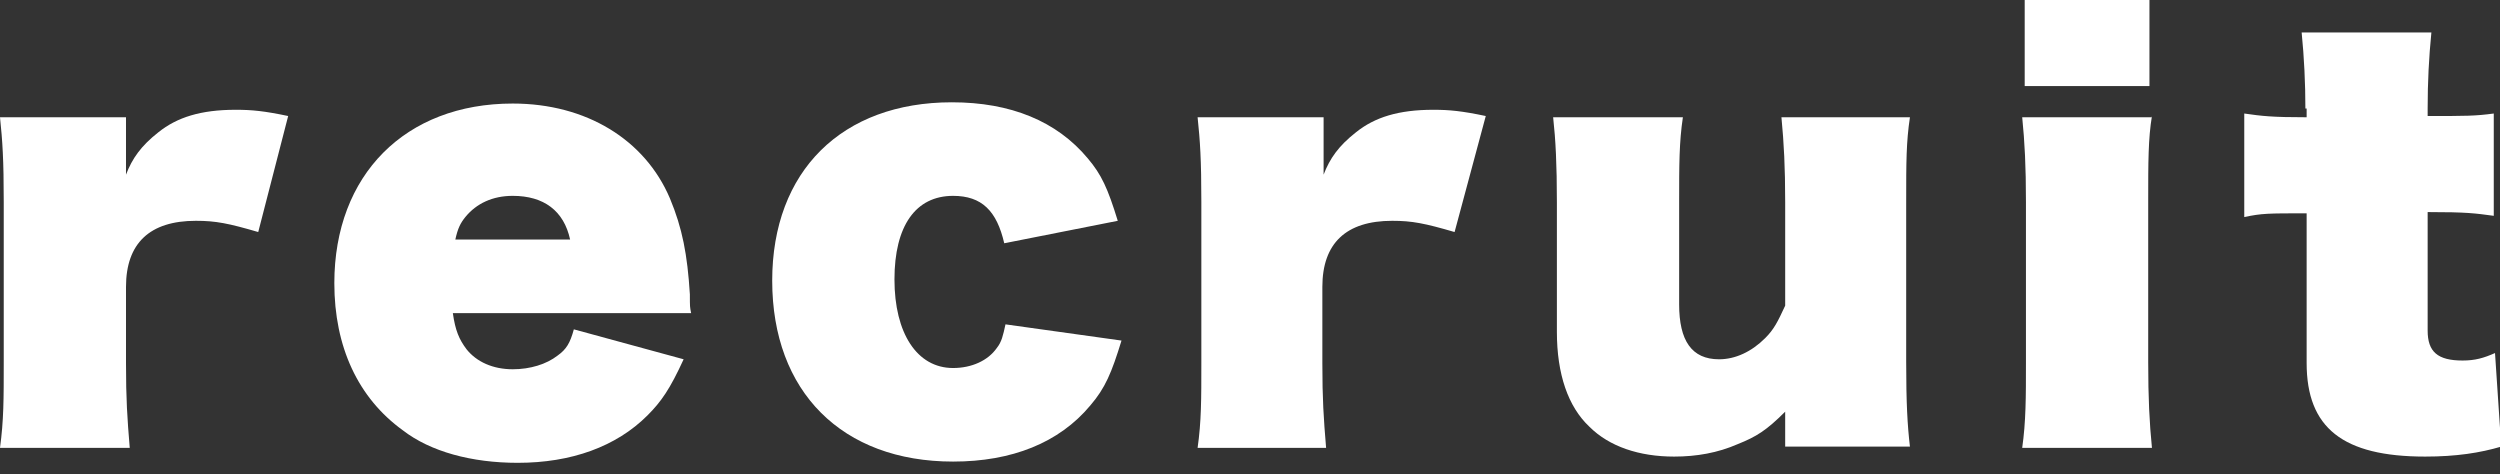 <?xml version="1.0" encoding="utf-8"?>
<!-- Generator: Adobe Illustrator 27.0.1, SVG Export Plug-In . SVG Version: 6.00 Build 0)  -->
<svg version="1.1" id="レイヤー_1" xmlns="http://www.w3.org/2000/svg" xmlns:xlink="http://www.w3.org/1999/xlink" x="0px"
	 y="0px" viewBox="0 0 200.4 38" style="enable-background:new 0 0 200.4 38;" xml:space="preserve">
<rect x="0" y="0" width="200.4" height="38" fill="#333333" stroke="none"/>
<style type="text/css">
	.st0{fill:#FFFFFF;}
</style>
<g>
	<g>
		<path class="st0" d="M20.7,18.6c-2.4-0.7-3.4-0.9-5-0.9c-3.7,0-5.6,1.8-5.6,5.3v6.1c0,2.9,0.1,4.4,0.3,6.8H0
			C0.3,33.7,0.3,32,0.3,29V16.2c0-3.4-0.1-4.9-0.3-6.8h10.1V14c0.5-1.3,1.2-2.3,2.6-3.4c1.5-1.2,3.4-1.8,6.2-1.8
			c1.3,0,2.3,0.1,4.2,0.5L20.7,18.6z"/>
		<path class="st0" d="M36.3,25.1c0.2,1.4,0.5,2.1,1.1,2.9c0.8,1,2.1,1.6,3.7,1.6c1.4,0,2.7-0.4,3.6-1.1c0.7-0.5,1-1,1.3-2.1
			l8.8,2.4c-1.1,2.4-1.8,3.4-2.9,4.5c-2.5,2.5-6.1,3.8-10.4,3.8c-3.7,0-7-0.9-9.2-2.6c-3.6-2.6-5.5-6.7-5.5-11.8
			c0-8.7,5.7-14.4,14.3-14.4c5.9,0,10.6,2.9,12.6,7.6c1,2.4,1.4,4.5,1.6,7.7c0,1,0,1,0.1,1.5H36.3z M45.7,19.2
			c-0.5-2.3-2.1-3.5-4.6-3.5c-1.6,0-2.9,0.6-3.8,1.7c-0.4,0.5-0.6,0.9-0.8,1.8H45.7z"/>
		<path class="st0" d="M89.9,27.3c-0.8,2.6-1.3,3.8-2.5,5.2c-2.5,3-6.3,4.5-11,4.5c-8.9,0-14.5-5.6-14.5-14.5
			c0-8.8,5.6-14.3,14.4-14.3c4.7,0,8.4,1.5,10.9,4.5c1.1,1.3,1.6,2.4,2.4,5l-9.1,1.8c-0.6-2.6-1.8-3.8-4.1-3.8c-3,0-4.7,2.4-4.7,6.7
			c0,4.3,1.8,7.1,4.7,7.1c1.5,0,2.8-0.6,3.5-1.6c0.4-0.5,0.5-1,0.7-1.9L89.9,27.3z"/>
		<path class="st0" d="M116.6,18.6c-2.4-0.7-3.4-0.9-5-0.9c-3.7,0-5.6,1.8-5.6,5.3v6.1c0,2.9,0.1,4.4,0.3,6.8H96
			c0.3-2.1,0.3-3.9,0.3-6.8V16.2c0-3.4-0.1-4.9-0.3-6.8h10.1V14c0.5-1.3,1.2-2.3,2.6-3.4c1.5-1.2,3.4-1.8,6.2-1.8
			c1.3,0,2.3,0.1,4.2,0.5L116.6,18.6z"/>
		<path class="st0" d="M143.1,33c-1.5,1.5-2.3,2-3.8,2.6c-1.6,0.7-3.3,1-5.1,1c-2.8,0-5.2-0.8-6.8-2.4c-1.7-1.6-2.6-4.2-2.6-7.6
			V16.2c0-3-0.1-5-0.3-6.8h10.4c-0.3,2-0.3,3.8-0.3,6.8v8.2c0,2.9,1,4.4,3.2,4.4c1.3,0,2.6-0.6,3.7-1.7c0.7-0.7,1-1.3,1.6-2.6v-8.3
			c0-2.8-0.1-4.7-0.3-6.8h10.3c-0.3,2-0.3,3.6-0.3,6.8V29c0,3.3,0.1,5.1,0.3,6.8h-10V33z"/>
		<path class="st0" d="M172.5,9.3c-0.3,1.8-0.3,3.7-0.3,6.8V29c0,2.9,0.1,4.9,0.3,6.9h-10.4c0.3-2.1,0.3-4.1,0.3-6.8V16.2
			c0-2.9-0.1-4.8-0.3-6.8H172.5z M172.3,6.9h-10V0h10V6.9z"/>
		<path class="st0" d="M184.8,8.7c0-2-0.1-4.1-0.3-6.1h10.4c-0.2,2-0.3,4-0.3,6.1v0.6c3.1,0,3.8,0,5.3-0.2v8.2
			c-1.5-0.2-2.1-0.3-5.3-0.3v9.5c0,1.7,0.8,2.4,2.8,2.4c1,0,1.7-0.2,2.6-0.6l0.5,7.5c-1.7,0.5-3.6,0.8-6.1,0.8
			c-6.6,0-9.5-2.3-9.5-7.5V17.1c-3.1,0-3.6,0-5,0.3V9.1c1.4,0.2,2.2,0.3,5,0.3V8.7z"/>
	</g>
</g>
</svg>
